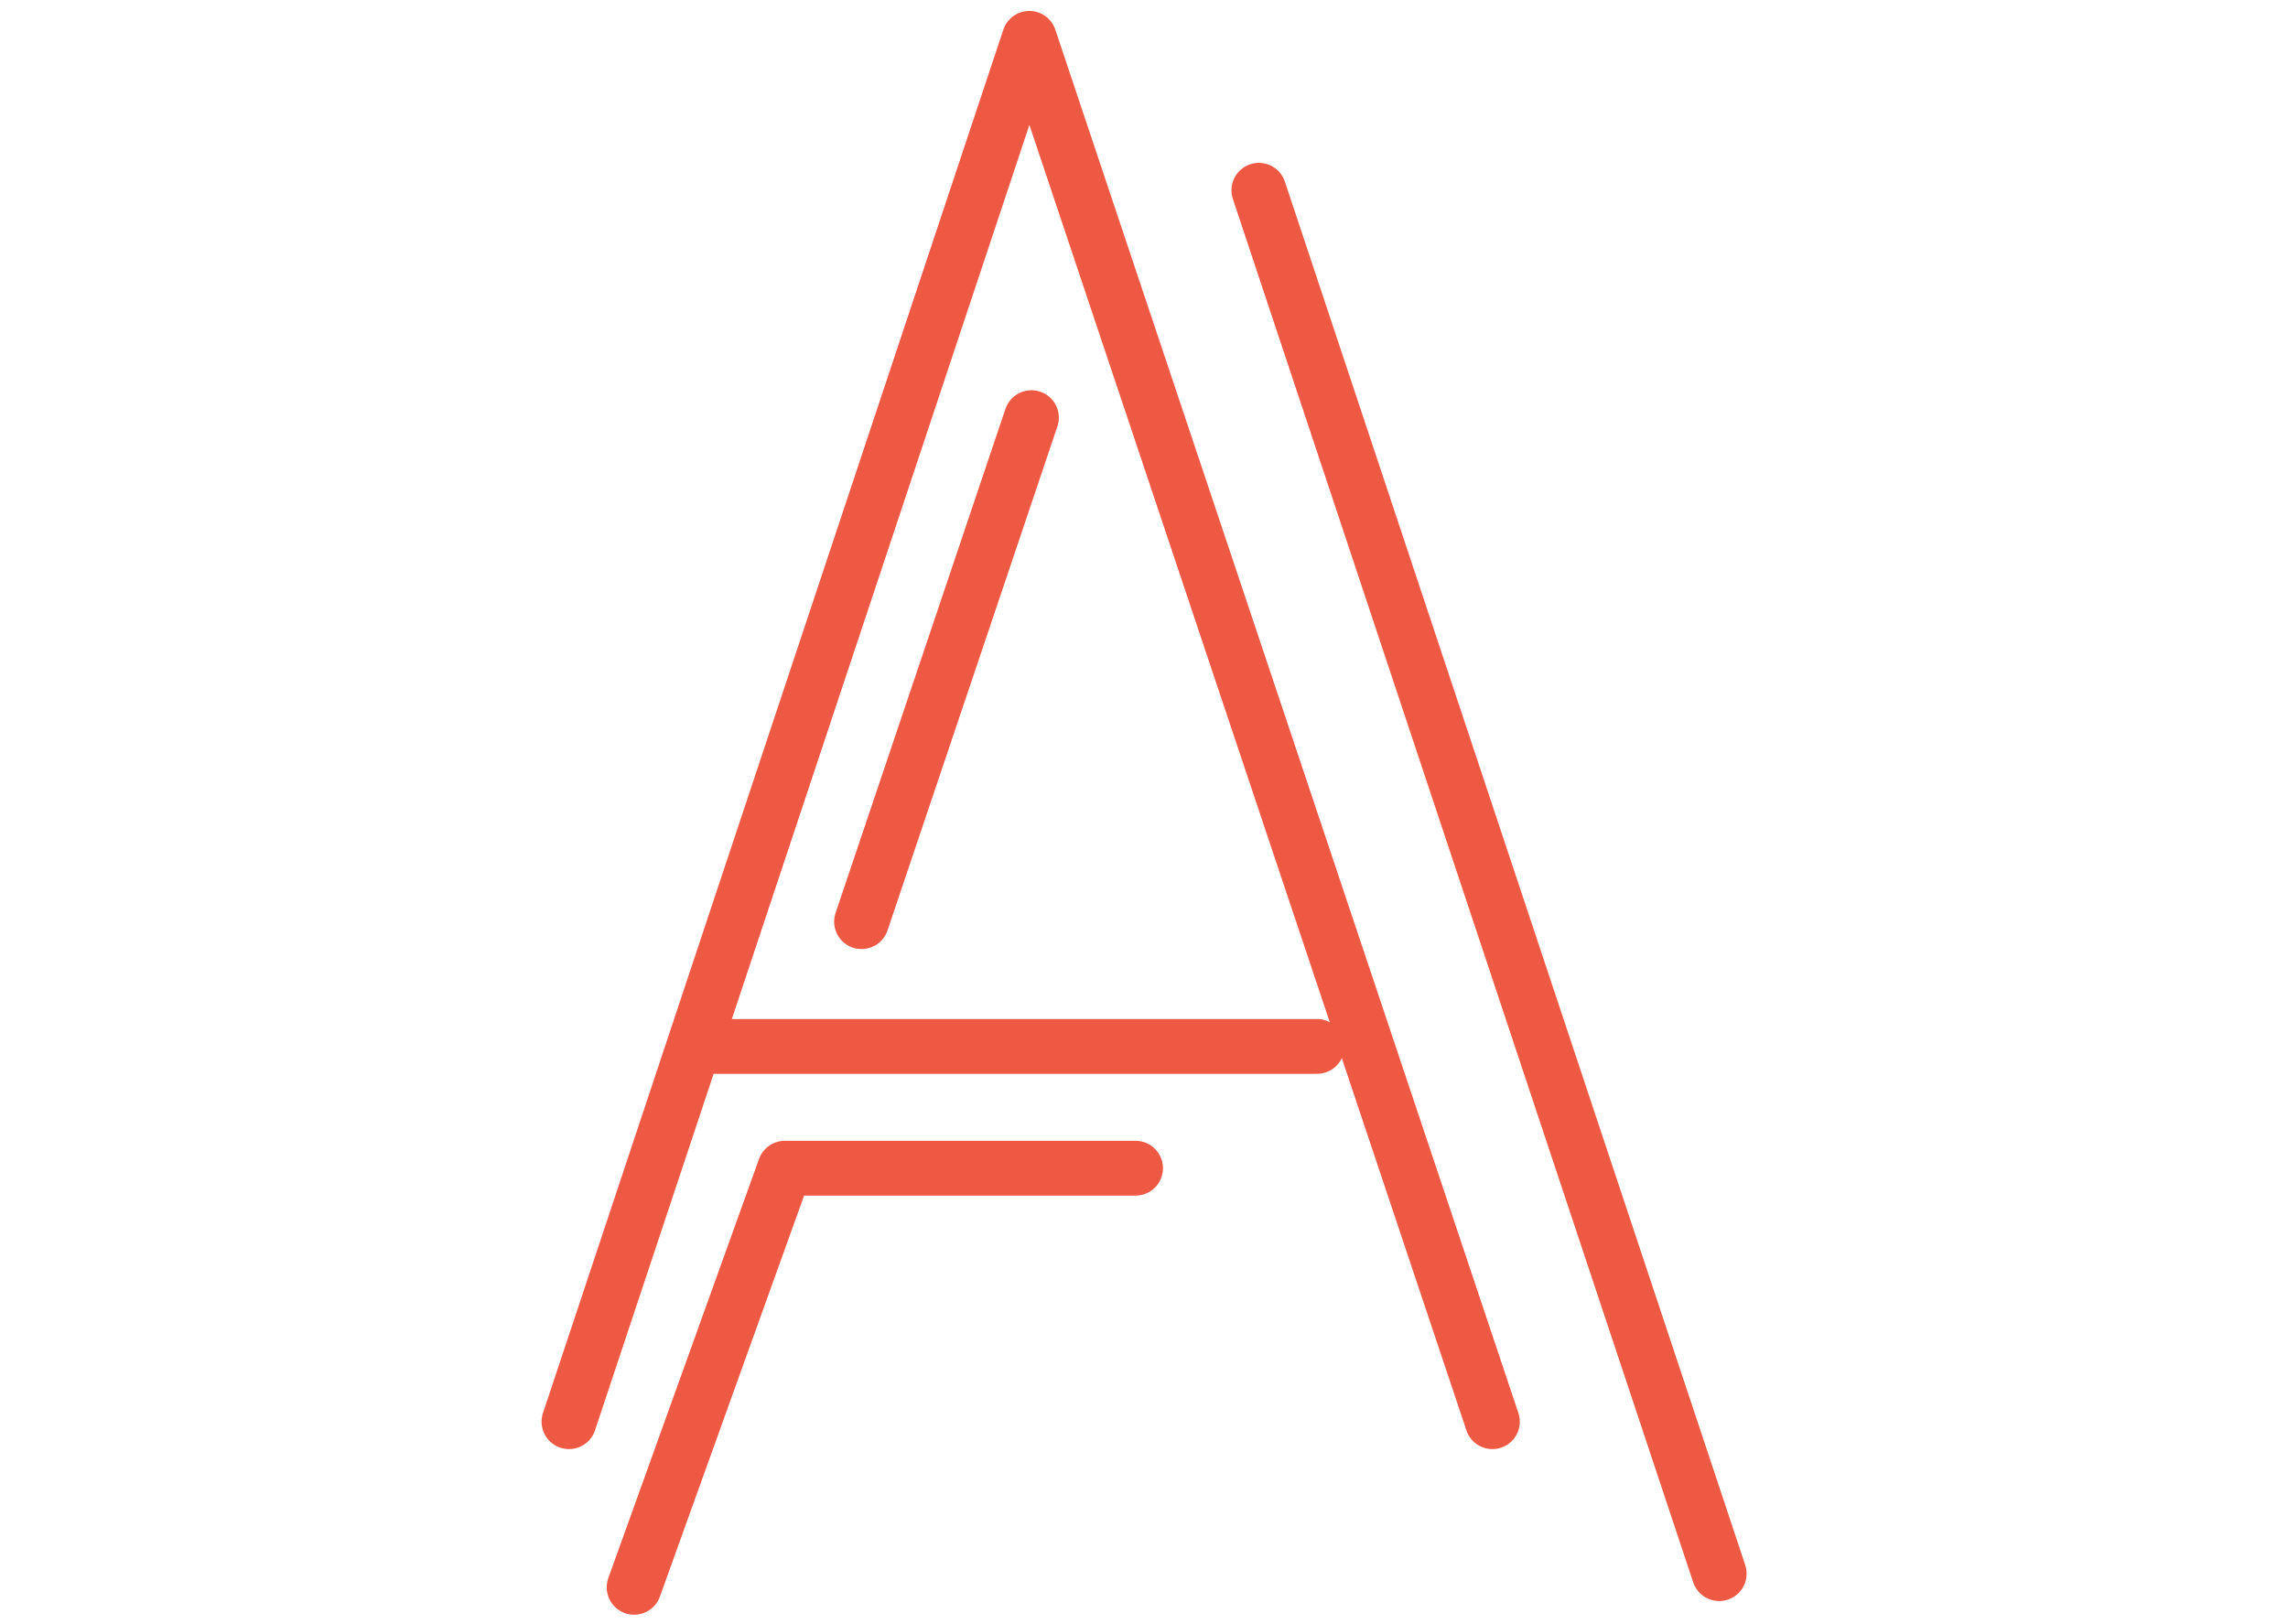 <?xml version="1.0" encoding="UTF-8"?> <!-- Generator: Adobe Illustrator 25.0.0, SVG Export Plug-In . SVG Version: 6.00 Build 0) --> <svg xmlns="http://www.w3.org/2000/svg" xmlns:xlink="http://www.w3.org/1999/xlink" version="1.1" id="Layer_4" x="0px" y="0px" viewBox="0 0 83.5 59.3" style="enable-background:new 0 0 83.5 59.3;" xml:space="preserve"> <style type="text/css"> .st0{fill:none;stroke:#ED5942;stroke-width:2;stroke-linecap:round;stroke-linejoin:round;} </style> <g id="Group_5297" transform="translate(-295.524 -3495.864)"> <g id="Group_3062" transform="translate(-4807.834 -3189.99)"> <path id="Path_697" class="st0" d="M5126.5,6743.8l5.5-15.3h12.8"></path> <line id="Line_15" class="st0" x1="5141" y1="6701.1" x2="5134.8" y2="6719.5"></line> <g id="Group_3061" transform="translate(5104.623 6686.854)"> <path id="Path_698" class="st0" d="M53.2,50.9L36.3,0.4L19.5,50.9"></path> <line id="Line_16" class="st0" x1="24.6" y1="37.2" x2="46.8" y2="37.2"></line> </g> <line id="Line_17" class="st0" x1="5166.1" y1="6743.3" x2="5149.3" y2="6692.8"></line> </g> </g> </svg> 